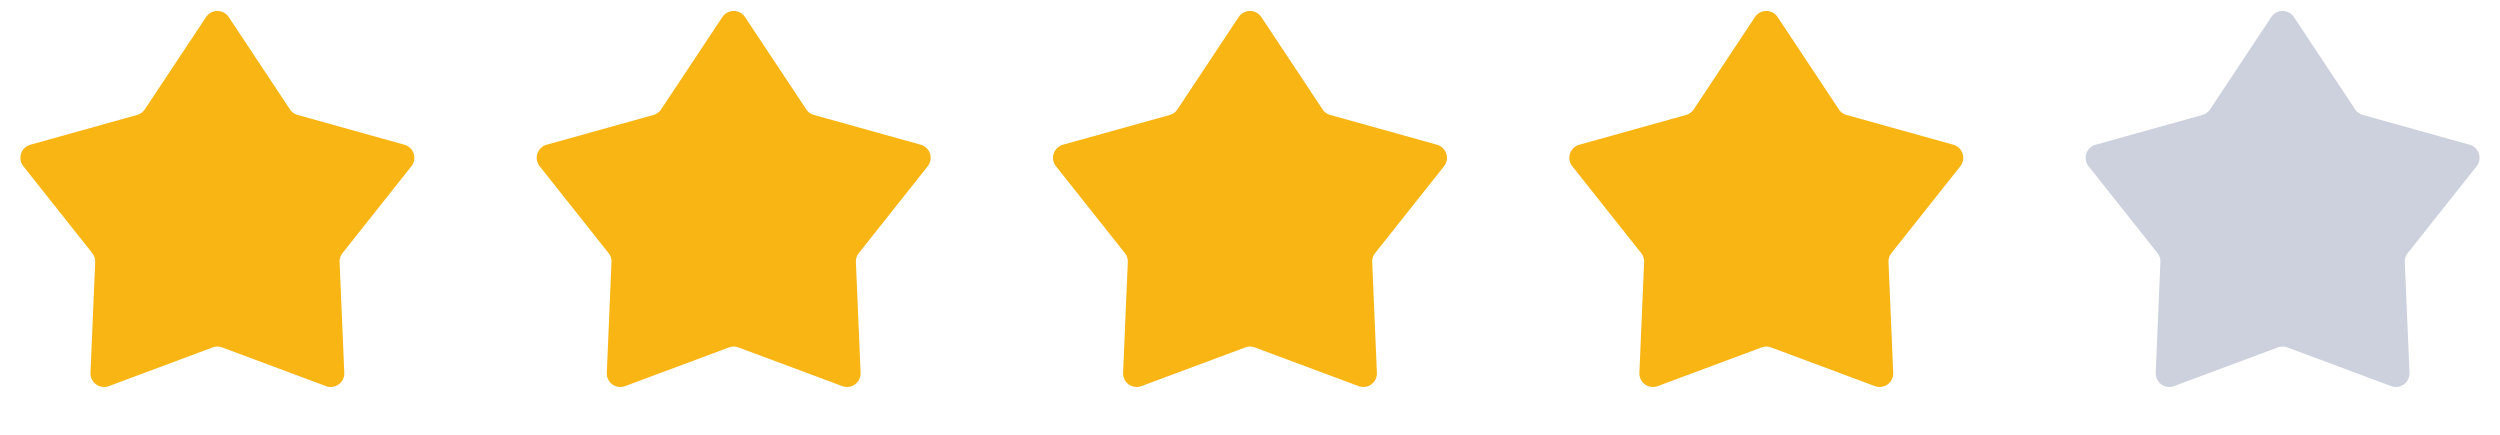 <svg width="92" height="16" fill="none" xmlns="http://www.w3.org/2000/svg"><path d="M7.583.628a.5.5 0 0 1 .834 0l2.254 3.398a.5.5 0 0 0 .283.205l3.928 1.095a.5.5 0 0 1 .258.792l-2.535 3.195a.5.5 0 0 0-.108.332l.173 4.074a.5.5 0 0 1-.674.49l-3.821-1.424a.5.5 0 0 0-.35 0L4.004 14.21a.5.5 0 0 1-.674-.49l.173-4.074a.5.5 0 0 0-.108-.332L.86 6.118a.5.5 0 0 1 .258-.792L5.046 4.23a.5.5 0 0 0 .283-.205L7.583.628ZM26.583.628a.5.5 0 0 1 .834 0l2.254 3.398a.5.5 0 0 0 .283.205l3.928 1.095a.5.5 0 0 1 .258.792l-2.535 3.195a.5.5 0 0 0-.108.332l.173 4.074a.5.5 0 0 1-.674.49l-3.821-1.424a.5.5 0 0 0-.35 0l-3.821 1.424a.5.5 0 0 1-.674-.49l.173-4.074a.5.5 0 0 0-.108-.332L19.86 6.118a.5.5 0 0 1 .258-.792l3.928-1.095a.5.5 0 0 0 .283-.205L26.583.628ZM45.583.628a.5.5 0 0 1 .834 0l2.254 3.398a.5.5 0 0 0 .283.205l3.928 1.095a.5.5 0 0 1 .258.792l-2.535 3.195a.5.5 0 0 0-.108.332l.173 4.074a.5.5 0 0 1-.674.49l-3.821-1.424a.5.5 0 0 0-.35 0l-3.821 1.424a.5.5 0 0 1-.674-.49l.173-4.074a.5.5 0 0 0-.108-.332L38.86 6.118a.5.5 0 0 1 .258-.792l3.928-1.095a.5.5 0 0 0 .283-.205L45.583.628ZM64.583.628a.5.5 0 0 1 .834 0l2.254 3.398a.5.5 0 0 0 .283.205l3.928 1.095a.5.5 0 0 1 .258.792l-2.535 3.195a.5.5 0 0 0-.108.332l.173 4.074a.5.5 0 0 1-.674.49l-3.821-1.424a.5.5 0 0 0-.35 0l-3.821 1.424a.5.5 0 0 1-.674-.49l.173-4.074a.5.5 0 0 0-.108-.332L57.86 6.118a.5.5 0 0 1 .258-.792l3.928-1.095a.5.5 0 0 0 .283-.205L64.583.628Z" fill="#F8B513"/><path d="M83.583.628a.5.5 0 0 1 .834 0l2.254 3.398a.5.5 0 0 0 .283.205l3.928 1.095a.5.5 0 0 1 .258.792l-2.535 3.195a.5.5 0 0 0-.108.332l.173 4.074a.5.5 0 0 1-.674.49l-3.821-1.424a.5.5 0 0 0-.35 0l-3.821 1.424a.5.5 0 0 1-.674-.49l.173-4.074a.5.5 0 0 0-.108-.332L76.86 6.118a.5.5 0 0 1 .258-.792l3.928-1.095a.5.5 0 0 0 .283-.205L83.583.628Z" fill="#CCD1DD"/></svg>